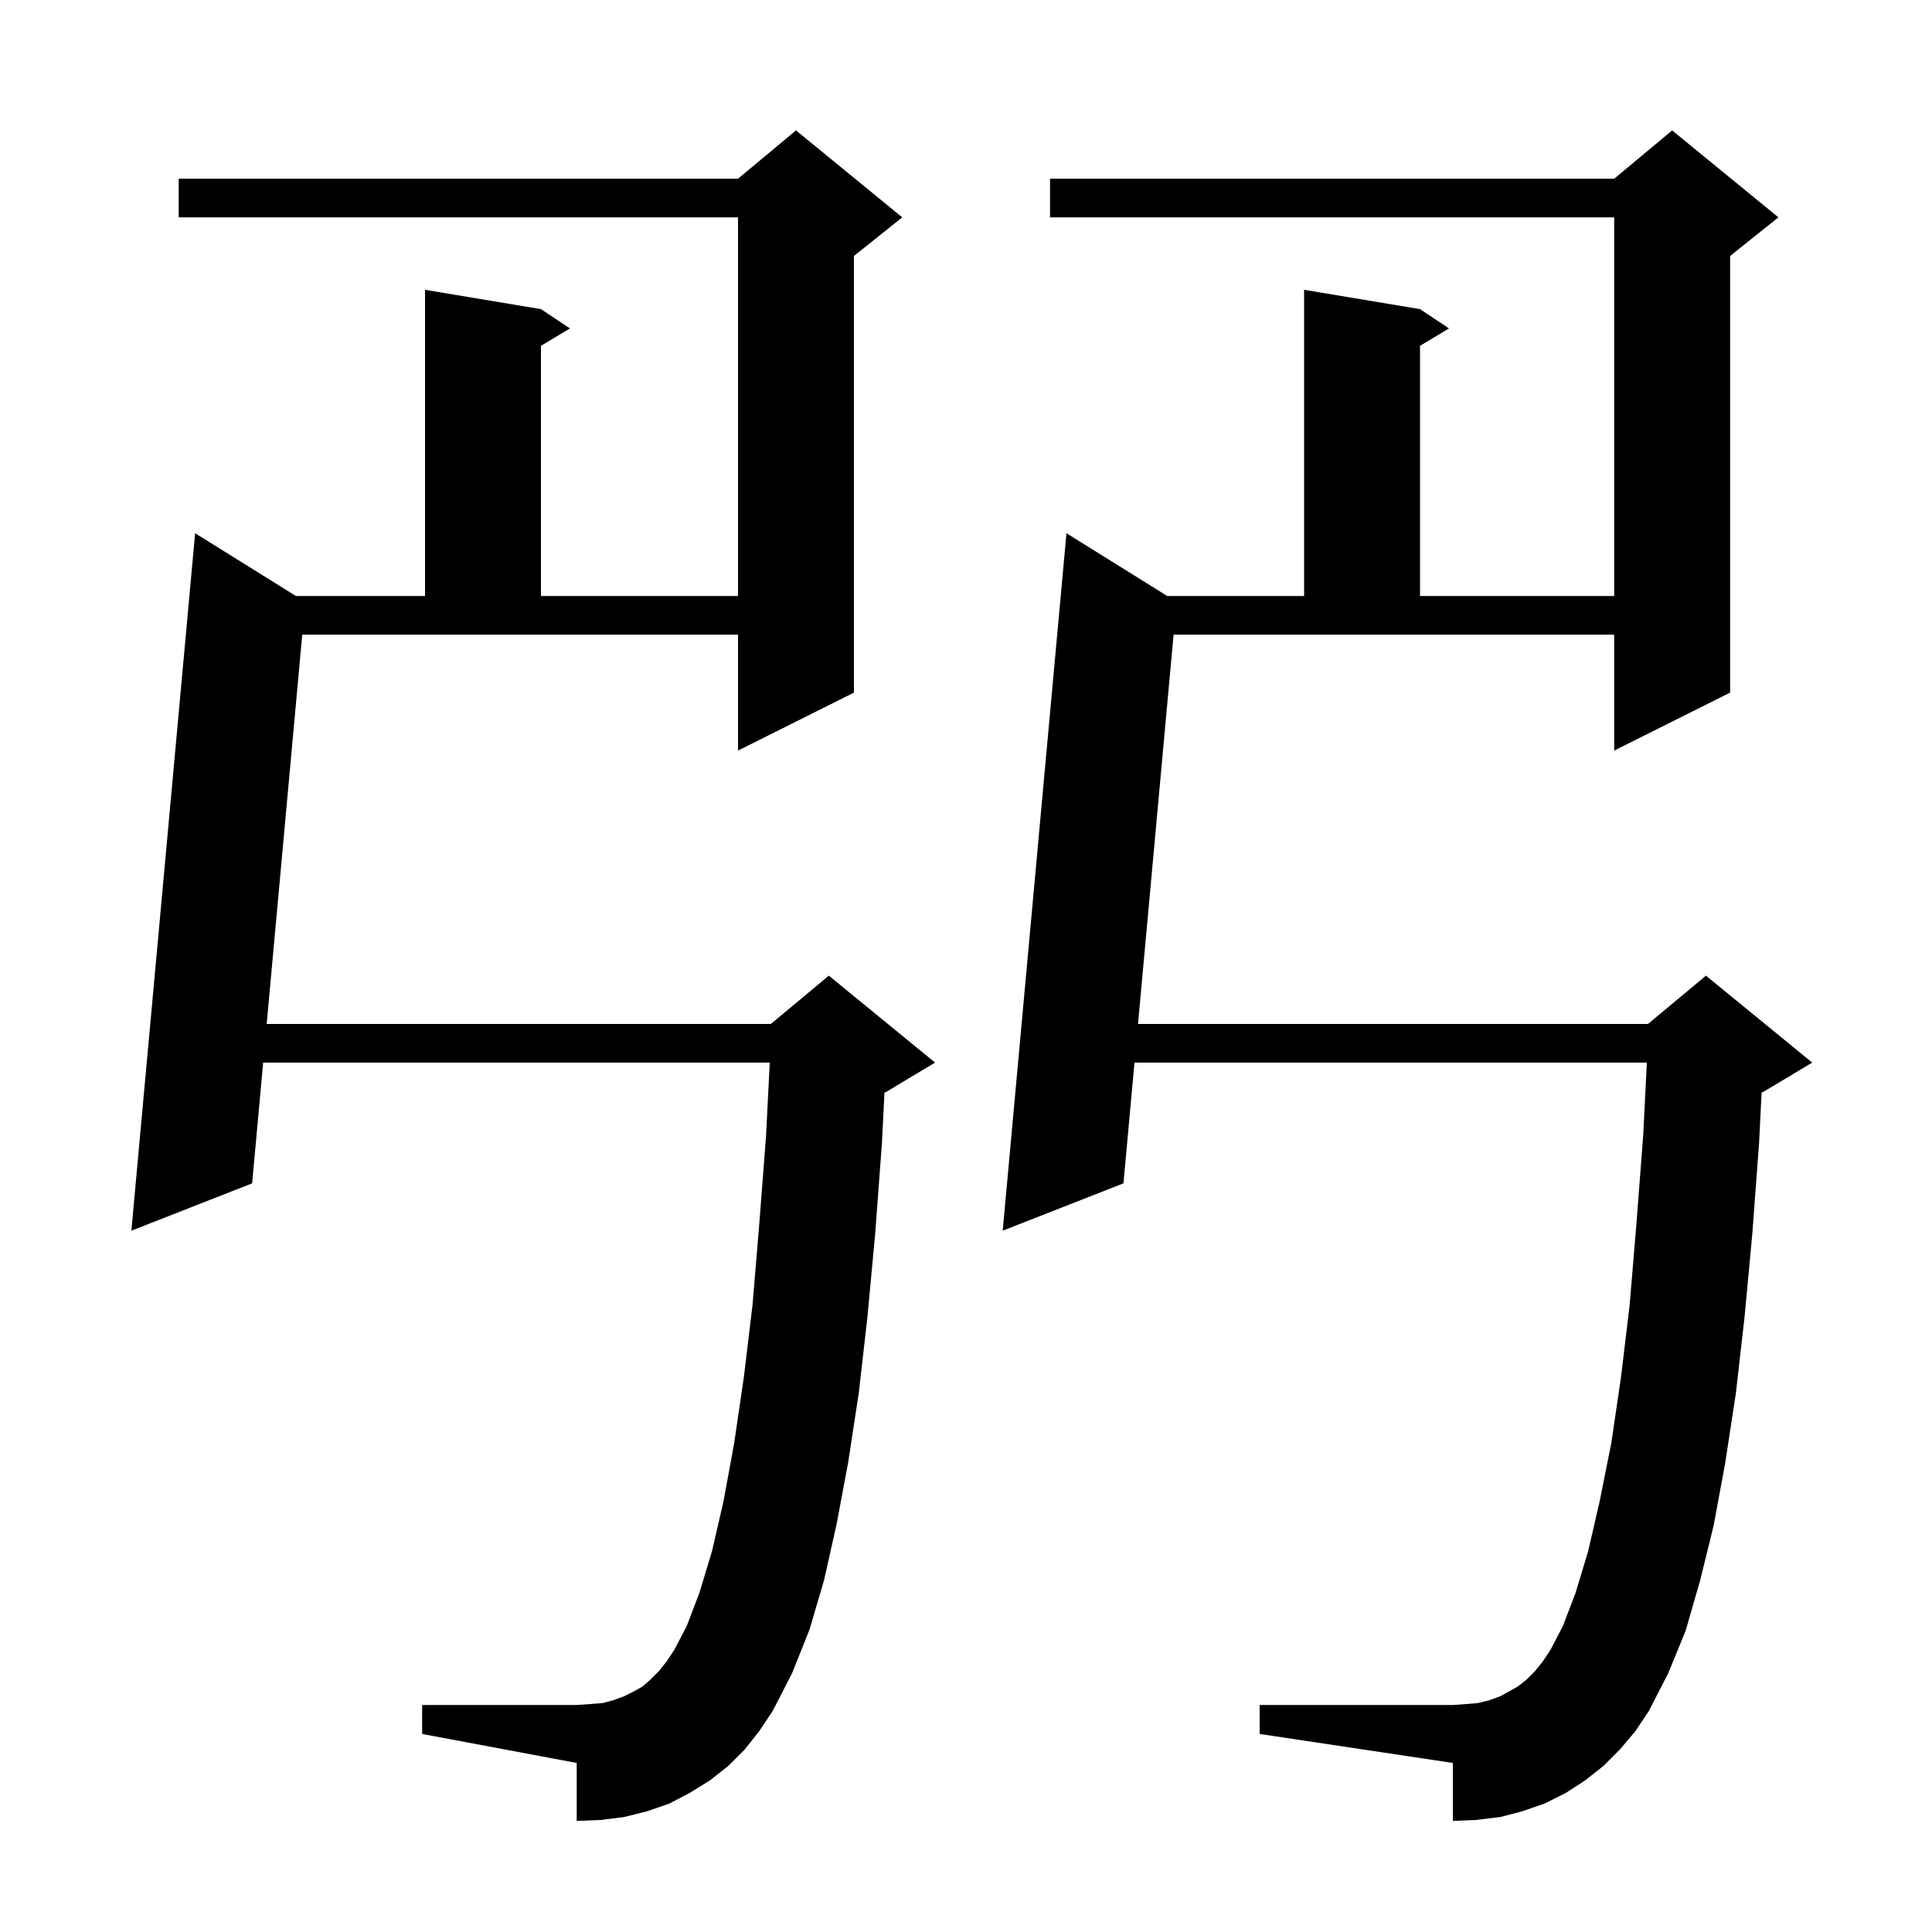<svg xmlns="http://www.w3.org/2000/svg" xmlns:xlink="http://www.w3.org/1999/xlink" version="1.1" baseProfile="full" viewBox="0 0 200 200" width="200" height="200"><g fill="currentColor"><path d="M 167.7 181.1 L 166.0 182.8 L 164.1 184.3 L 162.1 185.6 L 159.9 186.7 L 157.6 187.5 L 155.3 188.1 L 152.8 188.4 L 150.4 188.5 L 150.4 182.5 L 130.4 179.5 L 130.4 176.5 L 150.4 176.5 L 151.8 176.4 L 153.0 176.3 L 154.2 176.0 L 155.3 175.6 L 157.1 174.6 L 158.0 173.9 L 158.9 173.0 L 159.7 172.0 L 160.5 170.8 L 161.8 168.3 L 163.1 164.9 L 164.4 160.6 L 165.6 155.4 L 166.8 149.4 L 167.8 142.6 L 168.7 135.1 L 169.4 126.7 L 170.1 117.6 L 170.484 110.0 L 117.442 110.0 L 116.3 122.5 L 103.8 127.4 L 110.4 55.2 L 120.837 61.7 L 135.0 61.7 L 135.0 30.0 L 147.0 32.0 L 150.0 34.0 L 147.0 35.8 L 147.0 61.7 L 167.1 61.7 L 167.1 22.5 L 108.7 22.5 L 108.7 18.5 L 167.1 18.5 L 173.1 13.5 L 184.1 22.5 L 179.1 26.5 L 179.1 71.7 L 167.1 77.7 L 167.1 65.7 L 121.489 65.7 L 117.807 106.0 L 170.6 106.0 L 176.6 101.0 L 187.6 110.0 L 182.6 113.0 L 182.36 113.1 L 182.1 118.3 L 181.4 127.7 L 180.6 136.3 L 179.7 144.2 L 178.6 151.4 L 177.4 157.9 L 176.0 163.6 L 174.5 168.8 L 172.7 173.2 L 170.7 177.1 L 169.3 179.2 Z M 77.1 181.1 L 75.4 182.8 L 73.5 184.3 L 71.4 185.6 L 69.3 186.7 L 67.0 187.5 L 64.6 188.1 L 62.2 188.4 L 59.7 188.5 L 59.7 182.5 L 43.7 179.5 L 43.7 176.5 L 59.7 176.5 L 61.1 176.4 L 62.4 176.3 L 63.5 176.0 L 64.6 175.6 L 65.6 175.1 L 66.5 174.6 L 67.3 173.9 L 68.2 173.0 L 69.0 172.0 L 69.8 170.8 L 71.1 168.3 L 72.4 164.9 L 73.7 160.6 L 74.9 155.4 L 76.0 149.4 L 77.0 142.6 L 77.9 135.1 L 78.6 126.7 L 79.3 117.6 L 79.684 110.0 L 27.242 110.0 L 26.1 122.5 L 13.6 127.4 L 20.2 55.2 L 30.637 61.7 L 44.0 61.7 L 44.0 30.0 L 56.0 32.0 L 59.0 34.0 L 56.0 35.8 L 56.0 61.7 L 76.4 61.7 L 76.4 22.5 L 18.5 22.5 L 18.5 18.5 L 76.4 18.5 L 82.4 13.5 L 93.4 22.5 L 88.4 26.5 L 88.4 71.7 L 76.4 77.7 L 76.4 65.7 L 31.289 65.7 L 27.607 106.0 L 79.8 106.0 L 85.8 101.0 L 96.8 110.0 L 91.8 113.0 L 91.56 113.1 L 91.3 118.3 L 90.6 127.7 L 89.8 136.3 L 88.9 144.2 L 87.8 151.4 L 86.6 157.8 L 85.3 163.6 L 83.8 168.7 L 82.0 173.2 L 80.0 177.1 L 78.6 179.2 Z "/></g></svg>